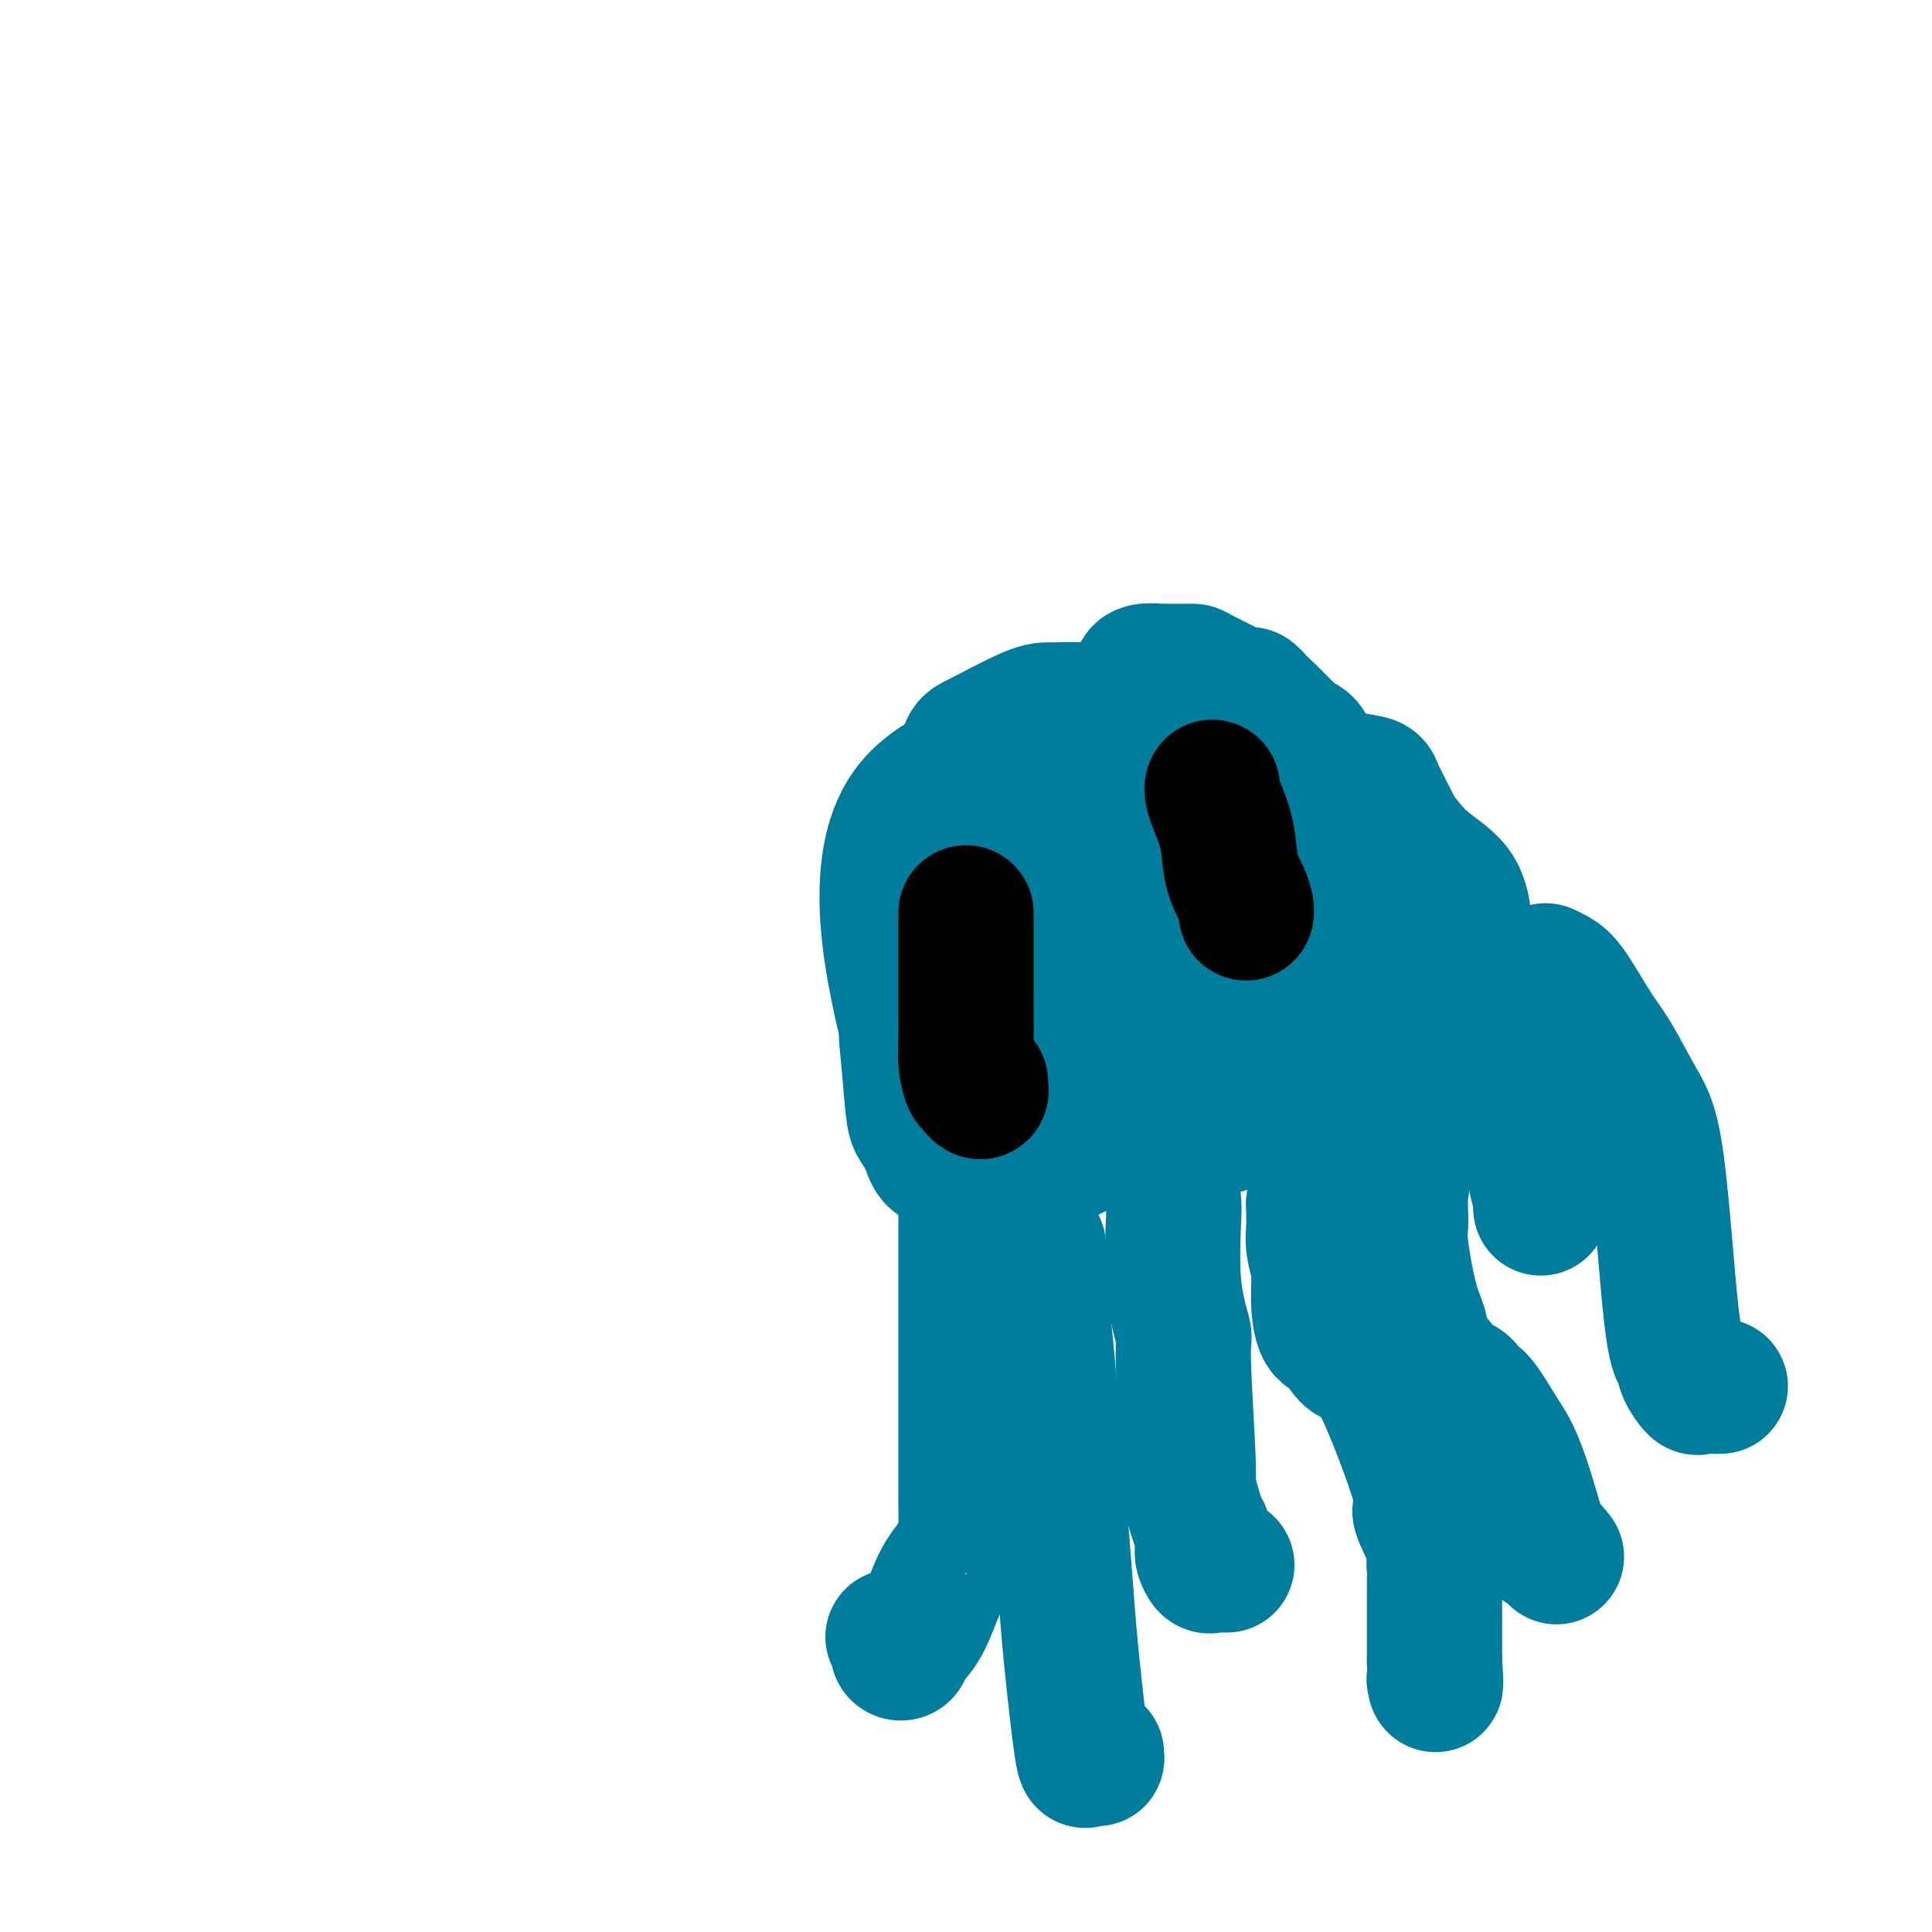 <svg viewBox='0 0 400 400' version='1.1' xmlns='http://www.w3.org/2000/svg' xmlns:xlink='http://www.w3.org/1999/xlink'><g fill='none' stroke='#007C9C' stroke-width='28' stroke-linecap='round' stroke-linejoin='round'><path d='M227,158c-1.766,-0.088 -3.531,-0.175 -3,-1c0.531,-0.825 3.359,-2.386 -4,-2c-7.359,0.386 -24.904,2.719 -32,13c-7.096,10.281 -3.742,28.509 -2,37c1.742,8.491 1.871,7.246 2,6'/><path d='M188,211c-0.023,6.571 -0.082,1.497 3,3c3.082,1.503 9.304,9.582 14,14c4.696,4.418 7.867,5.175 10,6c2.133,0.825 3.229,1.717 6,2c2.771,0.283 7.217,-0.042 10,0c2.783,0.042 3.903,0.451 8,0c4.097,-0.451 11.170,-1.763 15,-3c3.830,-1.237 4.417,-2.400 7,-5c2.583,-2.600 7.163,-6.639 10,-9c2.837,-2.361 3.929,-3.046 6,-4c2.071,-0.954 5.119,-2.179 7,-3c1.881,-0.821 2.596,-1.238 5,-3c2.404,-1.762 6.499,-4.869 9,-7c2.501,-2.131 3.409,-3.288 4,-5c0.591,-1.712 0.866,-3.980 1,-5c0.134,-1.020 0.127,-0.792 0,-2c-0.127,-1.208 -0.375,-3.851 -2,-6c-1.625,-2.149 -4.628,-3.804 -7,-6c-2.372,-2.196 -4.114,-4.933 -6,-7c-1.886,-2.067 -3.916,-3.463 -6,-5c-2.084,-1.537 -4.220,-3.213 -5,-4c-0.780,-0.787 -0.202,-0.684 -1,-1c-0.798,-0.316 -2.971,-1.052 -4,-2c-1.029,-0.948 -0.914,-2.108 -1,-3c-0.086,-0.892 -0.374,-1.518 -1,-2c-0.626,-0.482 -1.592,-0.822 -2,-1c-0.408,-0.178 -0.260,-0.194 -1,-1c-0.740,-0.806 -2.370,-2.403 -4,-4'/><path d='M263,148c-6.499,-6.249 -3.746,-3.870 -3,-3c0.746,0.870 -0.515,0.233 -3,-1c-2.485,-1.233 -6.193,-3.062 -8,-4c-1.807,-0.938 -1.714,-0.984 -2,-1c-0.286,-0.016 -0.952,-0.000 -2,0c-1.048,0.000 -2.477,-0.014 -3,0c-0.523,0.014 -0.139,0.057 -1,0c-0.861,-0.057 -2.968,-0.215 -4,0c-1.032,0.215 -0.988,0.802 -1,1c-0.012,0.198 -0.081,0.008 0,0c0.081,-0.008 0.312,0.165 0,1c-0.312,0.835 -1.169,2.331 -2,3c-0.831,0.669 -1.638,0.510 -2,1c-0.362,0.490 -0.279,1.628 -1,3c-0.721,1.372 -2.246,2.978 -3,4c-0.754,1.022 -0.738,1.461 -1,2c-0.262,0.539 -0.804,1.177 -1,4c-0.196,2.823 -0.048,7.829 0,11c0.048,3.171 -0.004,4.507 0,6c0.004,1.493 0.064,3.144 0,4c-0.064,0.856 -0.253,0.916 0,2c0.253,1.084 0.949,3.191 1,4c0.051,0.809 -0.544,0.320 0,1c0.544,0.680 2.225,2.529 3,4c0.775,1.471 0.642,2.563 1,3c0.358,0.437 1.206,0.219 3,2c1.794,1.781 4.532,5.560 7,7c2.468,1.440 4.664,0.542 7,1c2.336,0.458 4.810,2.274 8,3c3.190,0.726 7.095,0.363 11,0'/><path d='M267,206c4.491,0.617 2.720,0.160 2,0c-0.720,-0.160 -0.389,-0.023 0,0c0.389,0.023 0.836,-0.070 1,0c0.164,0.070 0.044,0.301 0,-1c-0.044,-1.301 -0.014,-4.134 0,-6c0.014,-1.866 0.011,-2.764 0,-4c-0.011,-1.236 -0.028,-2.810 0,-4c0.028,-1.190 0.103,-1.996 0,-3c-0.103,-1.004 -0.382,-2.206 0,-3c0.382,-0.794 1.427,-1.179 0,-3c-1.427,-1.821 -5.326,-5.077 -8,-7c-2.674,-1.923 -4.124,-2.512 -7,-5c-2.876,-2.488 -7.178,-6.876 -10,-10c-2.822,-3.124 -4.164,-4.985 -5,-6c-0.836,-1.015 -1.165,-1.186 -2,-2c-0.835,-0.814 -2.177,-2.272 -3,-3c-0.823,-0.728 -1.128,-0.727 -3,-1c-1.872,-0.273 -5.312,-0.819 -8,-1c-2.688,-0.181 -4.625,0.005 -6,0c-1.375,-0.005 -2.188,-0.201 -5,1c-2.812,1.201 -7.621,3.799 -10,5c-2.379,1.201 -2.327,1.007 -3,3c-0.673,1.993 -2.072,6.174 -3,9c-0.928,2.826 -1.384,4.297 -2,7c-0.616,2.703 -1.391,6.639 -2,9c-0.609,2.361 -1.051,3.145 -2,8c-0.949,4.855 -2.406,13.779 -3,19c-0.594,5.221 -0.324,6.740 0,10c0.324,3.260 0.703,8.262 1,11c0.297,2.738 0.514,3.211 1,4c0.486,0.789 1.243,1.895 2,3'/><path d='M192,236c1.271,5.177 2.450,4.119 4,4c1.550,-0.119 3.471,0.701 4,1c0.529,0.299 -0.336,0.076 2,0c2.336,-0.076 7.871,-0.007 11,0c3.129,0.007 3.851,-0.048 6,-1c2.149,-0.952 5.723,-2.800 8,-4c2.277,-1.200 3.257,-1.751 4,-2c0.743,-0.249 1.251,-0.195 3,-2c1.749,-1.805 4.741,-5.469 6,-8c1.259,-2.531 0.786,-3.929 1,-5c0.214,-1.071 1.114,-1.815 2,-4c0.886,-2.185 1.756,-5.810 2,-8c0.244,-2.190 -0.140,-2.943 0,-4c0.140,-1.057 0.805,-2.416 1,-5c0.195,-2.584 -0.079,-6.393 0,-9c0.079,-2.607 0.510,-4.011 0,-8c-0.510,-3.989 -1.961,-10.563 -3,-13c-1.039,-2.437 -1.666,-0.735 -3,-2c-1.334,-1.265 -3.375,-5.495 -4,-7c-0.625,-1.505 0.166,-0.284 0,0c-0.166,0.284 -1.288,-0.368 -2,-1c-0.712,-0.632 -1.015,-1.244 -2,-2c-0.985,-0.756 -2.652,-1.656 -4,-2c-1.348,-0.344 -2.377,-0.132 -3,0c-0.623,0.132 -0.841,0.185 -2,0c-1.159,-0.185 -3.259,-0.606 -5,0c-1.741,0.606 -3.123,2.240 -4,3c-0.877,0.760 -1.251,0.646 -2,2c-0.749,1.354 -1.875,4.177 -3,7'/><path d='M209,166c-1.393,2.200 -0.376,1.701 0,2c0.376,0.299 0.112,1.398 0,2c-0.112,0.602 -0.071,0.708 0,1c0.071,0.292 0.174,0.769 0,1c-0.174,0.231 -0.624,0.216 0,1c0.624,0.784 2.321,2.367 3,3c0.679,0.633 0.339,0.317 0,0'/><path d='M228,196c0.113,0.416 0.226,0.833 0,1c-0.226,0.167 -0.793,0.086 -1,0c-0.207,-0.086 -0.056,-0.176 0,0c0.056,0.176 0.018,0.618 0,1c-0.018,0.382 -0.016,0.703 0,1c0.016,0.297 0.045,0.568 0,1c-0.045,0.432 -0.166,1.025 0,4c0.166,2.975 0.618,8.333 1,11c0.382,2.667 0.695,2.645 1,4c0.305,1.355 0.604,4.089 1,5c0.396,0.911 0.891,-0.000 1,0c0.109,0.000 -0.168,0.912 0,1c0.168,0.088 0.781,-0.647 1,-2c0.219,-1.353 0.045,-3.325 0,-5c-0.045,-1.675 0.041,-3.052 0,-4c-0.041,-0.948 -0.209,-1.467 -1,-3c-0.791,-1.533 -2.206,-4.080 -3,-5c-0.794,-0.920 -0.969,-0.212 -3,0c-2.031,0.212 -5.920,-0.073 -8,0c-2.080,0.073 -2.351,0.504 -3,1c-0.649,0.496 -1.675,1.057 -3,2c-1.325,0.943 -2.950,2.270 -4,3c-1.050,0.730 -1.525,0.865 -2,1'/><path d='M205,213c-1.856,1.242 -0.497,0.845 0,1c0.497,0.155 0.133,0.860 0,1c-0.133,0.140 -0.036,-0.286 0,-1c0.036,-0.714 0.010,-1.716 0,-3c-0.010,-1.284 -0.003,-2.850 0,-4c0.003,-1.150 0.002,-1.883 0,-2c-0.002,-0.117 -0.004,0.382 0,-1c0.004,-1.382 0.013,-4.646 0,-6c-0.013,-1.354 -0.049,-0.797 0,-1c0.049,-0.203 0.184,-1.167 0,-4c-0.184,-2.833 -0.686,-7.534 0,-11c0.686,-3.466 2.562,-5.696 3,-7c0.438,-1.304 -0.561,-1.680 2,-3c2.561,-1.320 8.682,-3.583 12,-5c3.318,-1.417 3.832,-1.987 7,-3c3.168,-1.013 8.991,-2.467 12,-3c3.009,-0.533 3.203,-0.144 4,0c0.797,0.144 2.196,0.042 6,0c3.804,-0.042 10.011,-0.023 14,0c3.989,0.023 5.759,0.051 7,0c1.241,-0.051 1.955,-0.180 4,0c2.045,0.180 5.423,0.668 7,1c1.577,0.332 1.354,0.509 2,2c0.646,1.491 2.163,4.297 3,6c0.837,1.703 0.995,2.305 1,3c0.005,0.695 -0.141,1.484 0,3c0.141,1.516 0.571,3.758 1,6'/><path d='M290,182c1.083,3.556 0.290,2.445 0,2c-0.290,-0.445 -0.078,-0.224 0,1c0.078,1.224 0.021,3.452 0,5c-0.021,1.548 -0.006,2.416 0,3c0.006,0.584 0.002,0.882 0,4c-0.002,3.118 -0.003,9.054 0,12c0.003,2.946 0.008,2.900 0,3c-0.008,0.100 -0.031,0.344 0,1c0.031,0.656 0.116,1.723 0,2c-0.116,0.277 -0.431,-0.234 -1,0c-0.569,0.234 -1.390,1.215 -3,2c-1.610,0.785 -4.008,1.373 -7,2c-2.992,0.627 -6.576,1.292 -9,2c-2.424,0.708 -3.686,1.457 -6,2c-2.314,0.543 -5.678,0.878 -7,1c-1.322,0.122 -0.601,0.031 -1,0c-0.399,-0.031 -1.917,-0.000 -4,0c-2.083,0.000 -4.732,-0.029 -7,0c-2.268,0.029 -4.156,0.116 -6,0c-1.844,-0.116 -3.643,-0.434 -5,-1c-1.357,-0.566 -2.271,-1.378 -3,-2c-0.729,-0.622 -1.273,-1.052 -2,-2c-0.727,-0.948 -1.636,-2.414 -2,-3c-0.364,-0.586 -0.182,-0.293 0,0'/><path d='M200,251c-0.000,0.168 -0.000,0.335 0,1c0.000,0.665 0.000,1.827 0,3c-0.000,1.173 -0.000,2.356 0,5c0.000,2.644 0.000,6.750 0,9c-0.000,2.250 -0.001,2.644 0,10c0.001,7.356 0.003,21.674 0,28c-0.003,6.326 -0.010,4.659 0,5c0.010,0.341 0.036,2.689 0,4c-0.036,1.311 -0.133,1.586 0,2c0.133,0.414 0.498,0.968 0,2c-0.498,1.032 -1.859,2.543 -3,4c-1.141,1.457 -2.061,2.860 -3,5c-0.939,2.140 -1.898,5.015 -3,7c-1.102,1.985 -2.347,3.079 -3,4c-0.653,0.921 -0.715,1.669 -1,2c-0.285,0.331 -0.795,0.246 -1,0c-0.205,-0.246 -0.107,-0.654 0,-1c0.107,-0.346 0.221,-0.632 0,-1c-0.221,-0.368 -0.777,-0.820 -1,-1c-0.223,-0.180 -0.111,-0.090 0,0'/><path d='M215,258c0.031,0.439 0.062,0.877 0,1c-0.062,0.123 -0.216,-0.071 0,1c0.216,1.071 0.804,3.406 1,6c0.196,2.594 0.002,5.448 0,7c-0.002,1.552 0.188,1.801 1,11c0.812,9.199 2.245,27.347 3,37c0.755,9.653 0.832,10.811 1,13c0.168,2.189 0.427,5.409 1,11c0.573,5.591 1.460,13.552 2,17c0.540,3.448 0.733,2.384 1,2c0.267,-0.384 0.607,-0.089 1,0c0.393,0.089 0.837,-0.028 1,0c0.163,0.028 0.044,0.200 0,0c-0.044,-0.200 -0.013,-0.771 0,-1c0.013,-0.229 0.006,-0.114 0,0'/><path d='M243,249c0.005,0.391 0.009,0.782 0,1c-0.009,0.218 -0.032,0.263 0,0c0.032,-0.263 0.118,-0.836 0,2c-0.118,2.836 -0.440,9.079 0,14c0.440,4.921 1.641,8.520 2,10c0.359,1.480 -0.124,0.841 0,6c0.124,5.159 0.856,16.116 1,21c0.144,4.884 -0.301,3.693 0,5c0.301,1.307 1.349,5.110 2,7c0.651,1.890 0.906,1.867 1,2c0.094,0.133 0.028,0.421 0,1c-0.028,0.579 -0.019,1.447 0,2c0.019,0.553 0.047,0.789 0,1c-0.047,0.211 -0.167,0.396 0,1c0.167,0.604 0.623,1.626 1,2c0.377,0.374 0.676,0.100 1,0c0.324,-0.100 0.675,-0.027 1,0c0.325,0.027 0.626,0.007 1,0c0.374,-0.007 0.821,-0.002 1,0c0.179,0.002 0.089,0.001 0,0'/><path d='M291,232c0.008,0.341 0.017,0.682 0,1c-0.017,0.318 -0.059,0.612 0,2c0.059,1.388 0.217,3.868 0,6c-0.217,2.132 -0.811,3.914 -1,6c-0.189,2.086 0.027,4.476 0,6c-0.027,1.524 -0.297,2.184 0,5c0.297,2.816 1.162,7.790 2,11c0.838,3.210 1.651,4.655 2,6c0.349,1.345 0.236,2.589 1,4c0.764,1.411 2.405,2.990 3,4c0.595,1.010 0.144,1.453 1,2c0.856,0.547 3.019,1.200 4,2c0.981,0.800 0.779,1.747 1,2c0.221,0.253 0.865,-0.190 2,1c1.135,1.190 2.761,4.012 4,6c1.239,1.988 2.091,3.143 3,5c0.909,1.857 1.876,4.418 3,8c1.124,3.582 2.404,8.187 3,10c0.596,1.813 0.507,0.834 1,1c0.493,0.166 1.570,1.476 2,2c0.430,0.524 0.215,0.262 0,0'/><path d='M320,201c0.634,0.293 1.267,0.587 2,1c0.733,0.413 1.564,0.946 3,3c1.436,2.054 3.476,5.628 5,8c1.524,2.372 2.531,3.541 4,6c1.469,2.459 3.401,6.208 5,9c1.599,2.792 2.866,4.626 4,13c1.134,8.374 2.134,23.287 3,31c0.866,7.713 1.596,8.224 2,9c0.404,0.776 0.480,1.816 1,3c0.520,1.184 1.485,2.514 2,3c0.515,0.486 0.581,0.130 1,0c0.419,-0.130 1.190,-0.035 2,0c0.810,0.035 1.660,0.010 2,0c0.340,-0.010 0.170,-0.005 0,0'/><path d='M309,214c0.295,0.134 0.590,0.268 1,1c0.410,0.732 0.936,2.063 1,4c0.064,1.937 -0.333,4.481 0,7c0.333,2.519 1.395,5.013 2,6c0.605,0.987 0.753,0.467 1,1c0.247,0.533 0.592,2.120 1,3c0.408,0.880 0.879,1.052 1,1c0.121,-0.052 -0.107,-0.329 0,0c0.107,0.329 0.551,1.264 1,2c0.449,0.736 0.905,1.273 1,2c0.095,0.727 -0.171,1.645 0,3c0.171,1.355 0.778,3.148 1,4c0.222,0.852 0.060,0.765 0,1c-0.060,0.235 -0.016,0.794 0,1c0.016,0.206 0.005,0.059 0,0c-0.005,-0.059 -0.002,-0.029 0,0'/><path d='M284,226c-0.123,0.026 -0.246,0.052 -1,0c-0.754,-0.052 -2.139,-0.183 -3,1c-0.861,1.183 -1.197,3.679 -2,6c-0.803,2.321 -2.072,4.466 -3,7c-0.928,2.534 -1.516,5.458 -2,7c-0.484,1.542 -0.863,1.703 -1,2c-0.137,0.297 -0.033,0.731 0,1c0.033,0.269 -0.006,0.372 0,1c0.006,0.628 0.056,1.780 0,3c-0.056,1.220 -0.218,2.509 0,4c0.218,1.491 0.816,3.183 1,5c0.184,1.817 -0.047,3.758 0,6c0.047,2.242 0.372,4.786 1,6c0.628,1.214 1.558,1.099 2,1c0.442,-0.099 0.395,-0.180 1,1c0.605,1.180 1.862,3.622 3,4c1.138,0.378 2.158,-1.308 5,4c2.842,5.308 7.508,17.610 9,23c1.492,5.390 -0.189,3.868 0,5c0.189,1.132 2.247,4.917 3,7c0.753,2.083 0.202,2.463 0,3c-0.202,0.537 -0.054,1.229 0,2c0.054,0.771 0.014,1.619 0,2c-0.014,0.381 -0.004,0.295 0,2c0.004,1.705 0.001,5.201 0,8c-0.001,2.799 -0.001,4.899 0,7'/><path d='M297,344c0.467,6.489 0.133,4.711 0,4c-0.133,-0.711 -0.067,-0.356 0,0'/></g>
<g fill='none' stroke='#000000' stroke-width='28' stroke-linecap='round' stroke-linejoin='round'><path d='M251,163c-0.057,0.217 -0.114,0.435 0,1c0.114,0.565 0.398,1.479 1,3c0.602,1.521 1.520,3.651 2,6c0.480,2.349 0.521,4.917 1,7c0.479,2.083 1.396,3.683 2,5c0.604,1.317 0.894,2.353 1,3c0.106,0.647 0.028,0.905 0,1c-0.028,0.095 -0.008,0.025 0,0c0.008,-0.025 0.002,-0.007 0,0c-0.002,0.007 -0.001,0.004 0,0'/><path d='M200,189c-0.000,0.192 -0.001,0.384 0,2c0.001,1.616 0.003,4.655 0,8c-0.003,3.345 -0.011,6.997 0,10c0.011,3.003 0.040,5.357 0,7c-0.040,1.643 -0.151,2.574 0,4c0.151,1.426 0.562,3.346 1,4c0.438,0.654 0.902,0.042 1,0c0.098,-0.042 -0.170,0.486 0,1c0.170,0.514 0.778,1.013 1,1c0.222,-0.013 0.060,-0.540 0,-1c-0.060,-0.460 -0.016,-0.855 0,-1c0.016,-0.145 0.005,-0.042 0,0c-0.005,0.042 -0.002,0.021 0,0'/></g>
</svg>